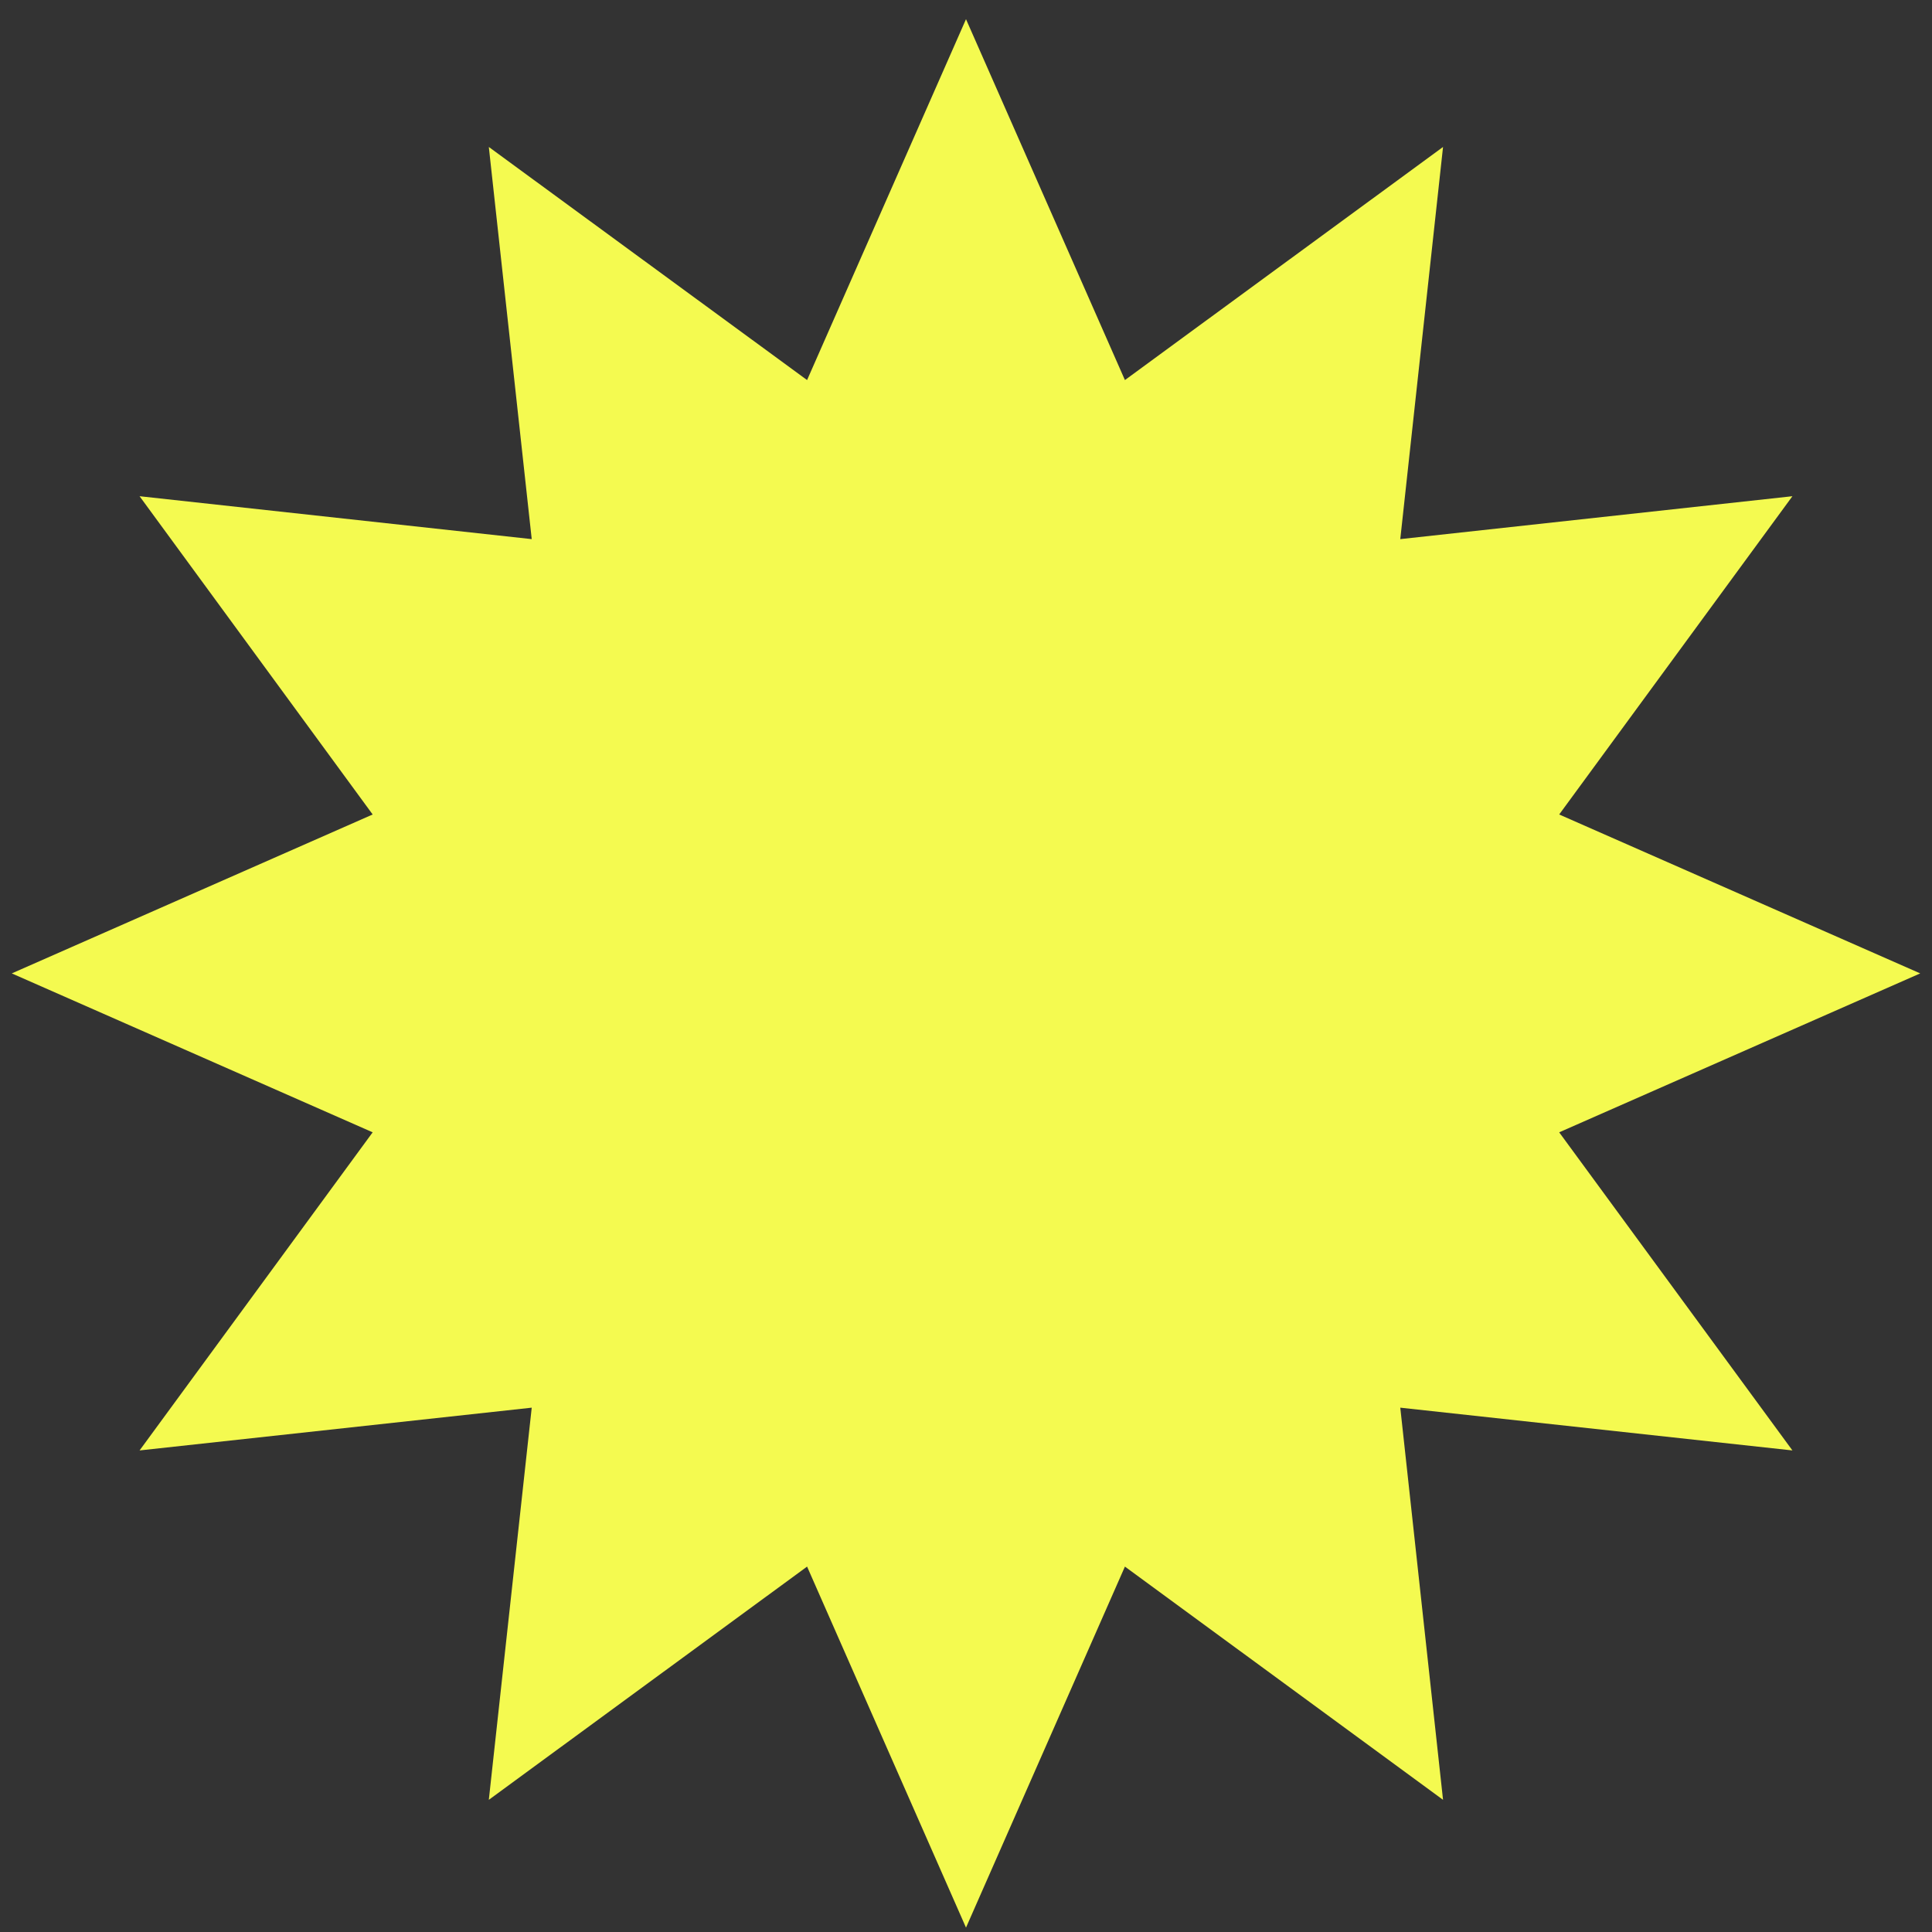 <svg xmlns="http://www.w3.org/2000/svg" width="82" height="82" viewBox="0 0 82 82" fill="none"><rect x="0" y="0" width="82" height="82" fill="#333333" stroke="none"/><path d="M66.177 48.059L81.5 41.314L66.177 34.569L76.076 21.061L59.432 22.882L61.247 6.238L47.745 16.131L41 0.814L34.255 16.131L20.747 6.238L22.568 22.882L5.924 21.061L15.817 34.569L0.5 41.314L15.817 48.059L5.924 61.561L22.568 59.746L20.747 76.39L34.255 66.491L41 81.814L47.745 66.491L61.247 76.39L59.432 59.746L76.076 61.561L66.177 48.059Z" fill="#F4FA50"></path></svg>